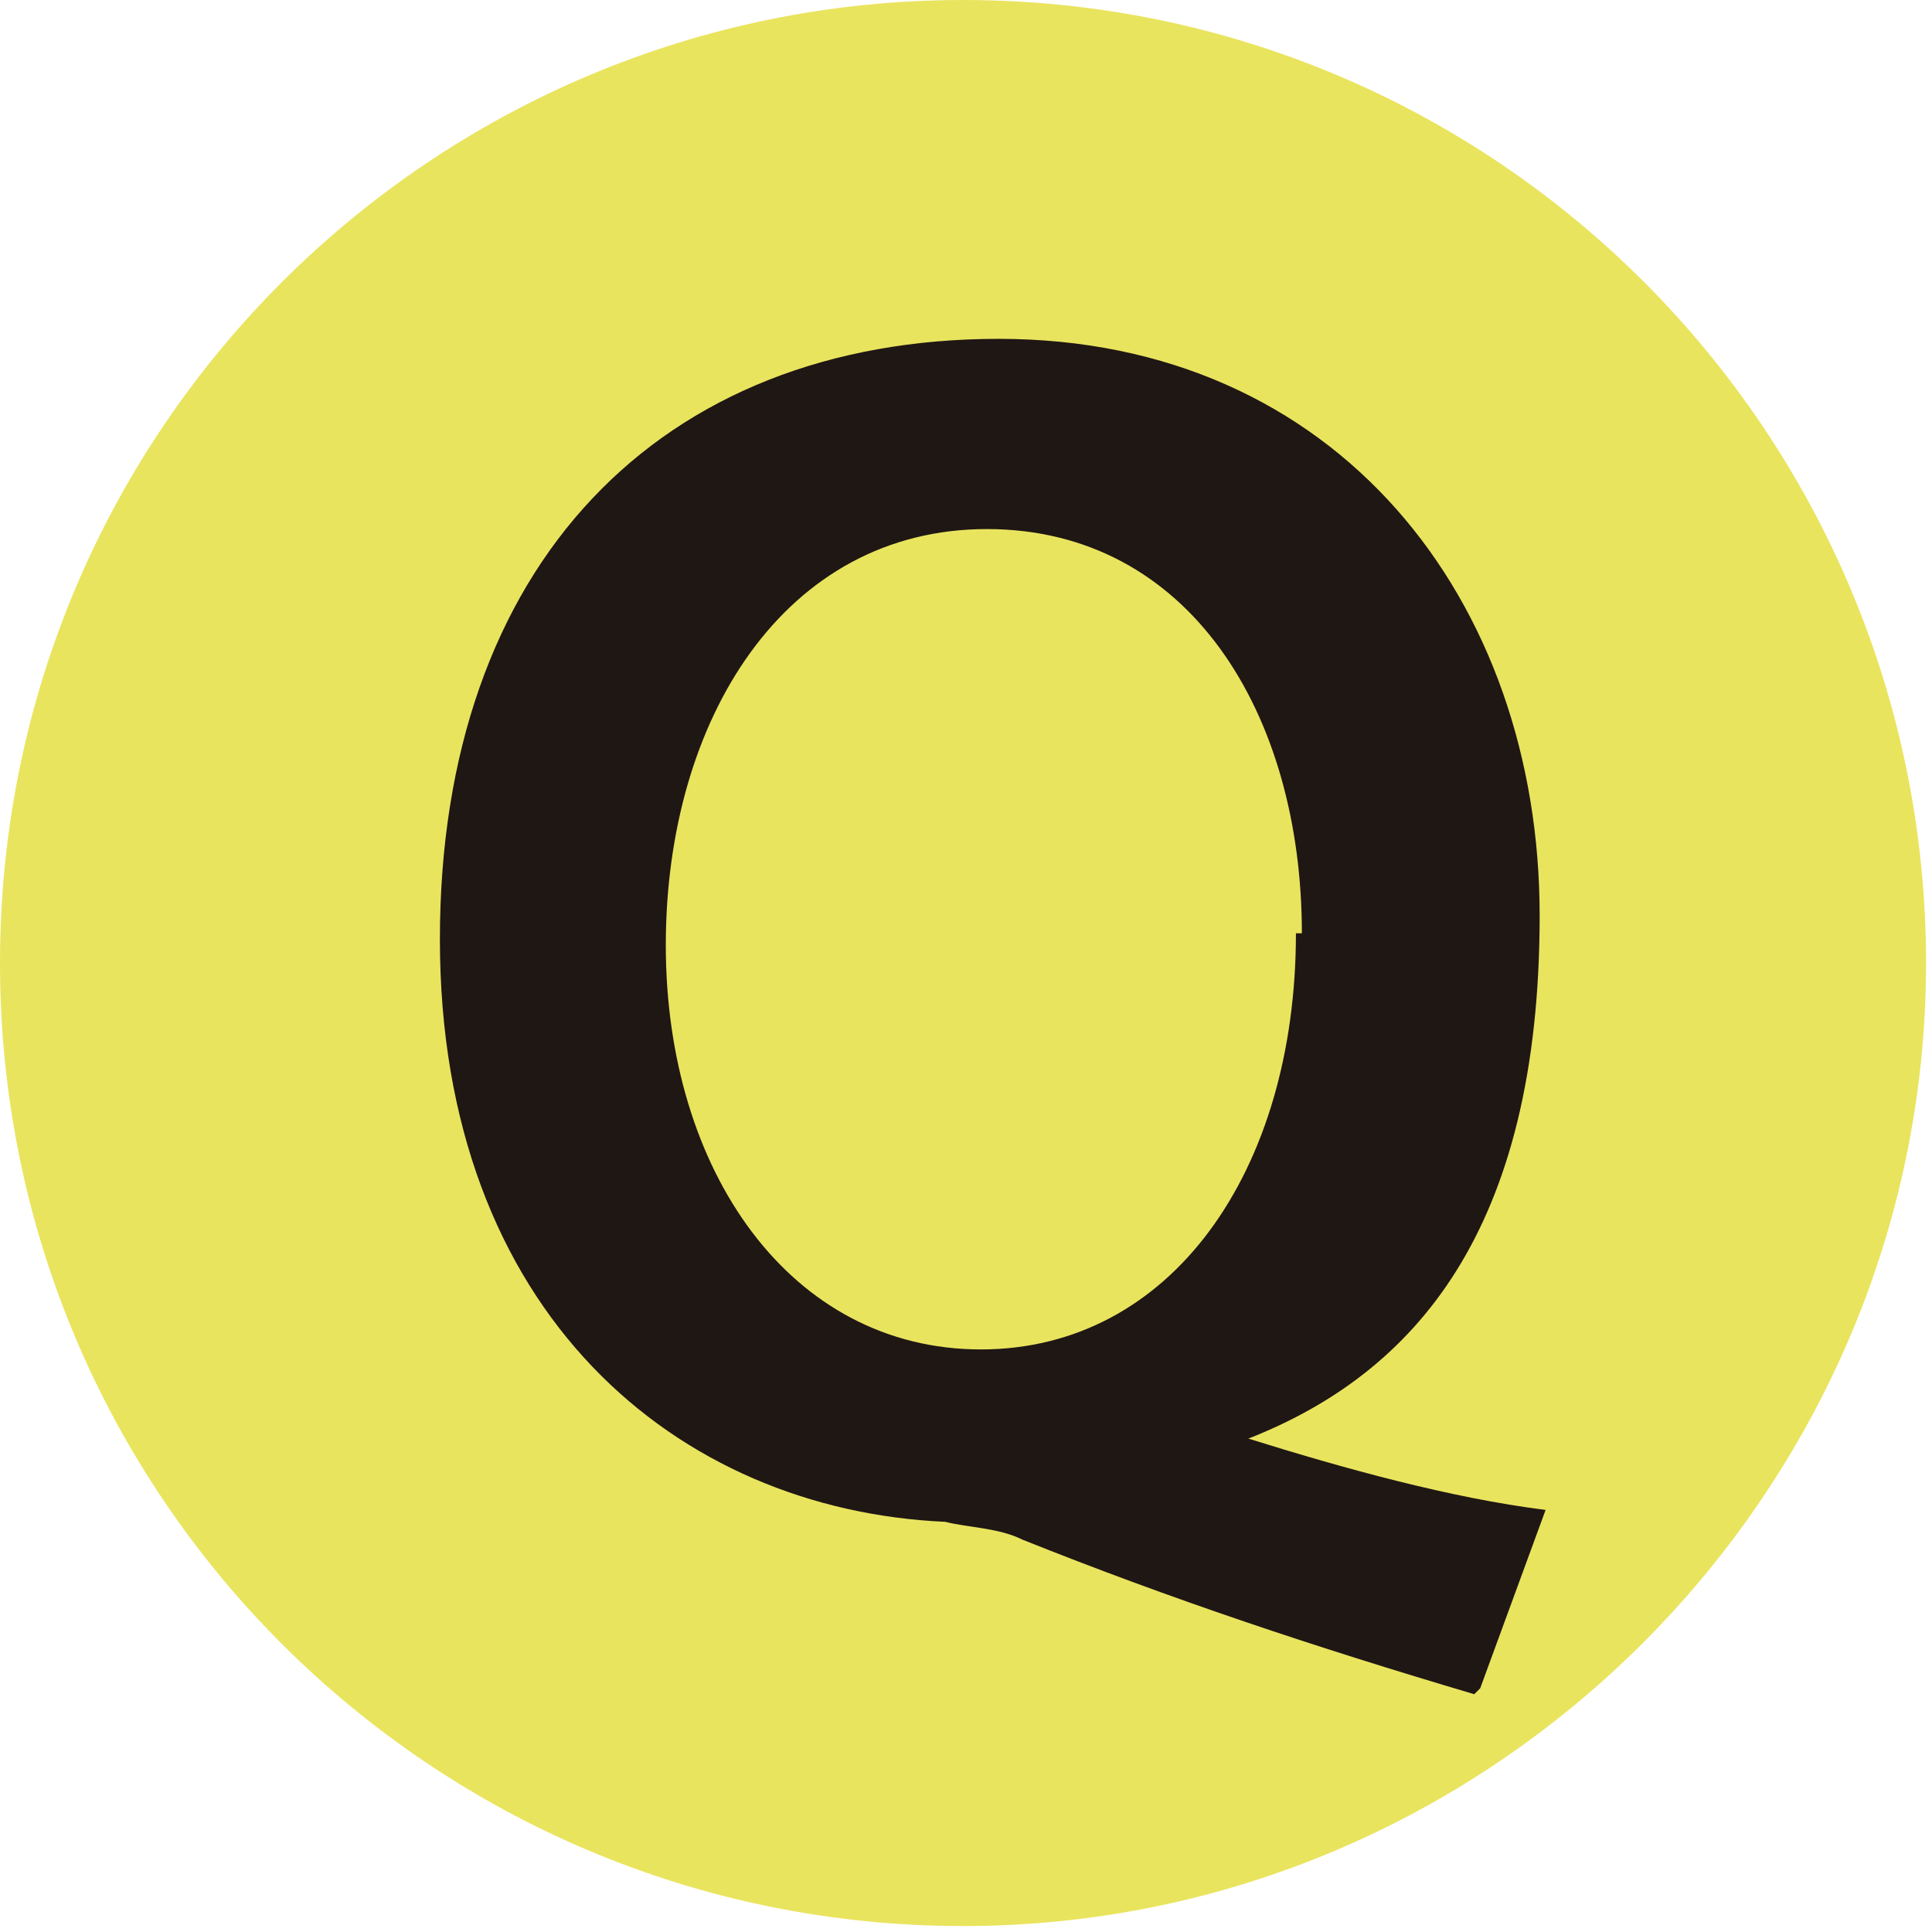 <?xml version="1.0" encoding="UTF-8"?>
<svg id="_レイヤー_1" data-name="レイヤー_1" xmlns="http://www.w3.org/2000/svg" width="32.5" height="32.5" version="1.1" viewBox="0 0 32.5 32.5">
  <!-- Generator: Adobe Illustrator 29.4.0, SVG Export Plug-In . SVG Version: 2.1.0 Build 152)  -->
  <defs>
    <style>
      .st0 {
        fill: #e9e45e;
      }

      .st1 {
        fill: #1f1714;
      }
    </style>
  </defs>
  <path class="st0" d="M16.2,0c9,0,16.2,7.3,16.2,16.2s-7.3,16.2-16.2,16.2S0,25.2,0,16.2,7.3,0,16.2,0Z"/>
  <path class="st1" d="M24.8,28.5c-2.7-.8-5.1-1.6-7.6-2.6-.4-.2-.9-.2-1.3-.3-4.5-.2-8.5-3.5-8.5-9.8s3.7-10.1,9.4-10.1,9.1,4.4,9.1,9.7-2.1,7.7-4.9,8.8h0c1.6.5,3.4,1,5,1.2l-1.1,3ZM21.9,15.7c0-3.7-1.9-6.8-5.3-6.8s-5.4,3.2-5.4,7,2.1,6.8,5.3,6.8,5.3-3,5.3-7Z"/>
</svg>